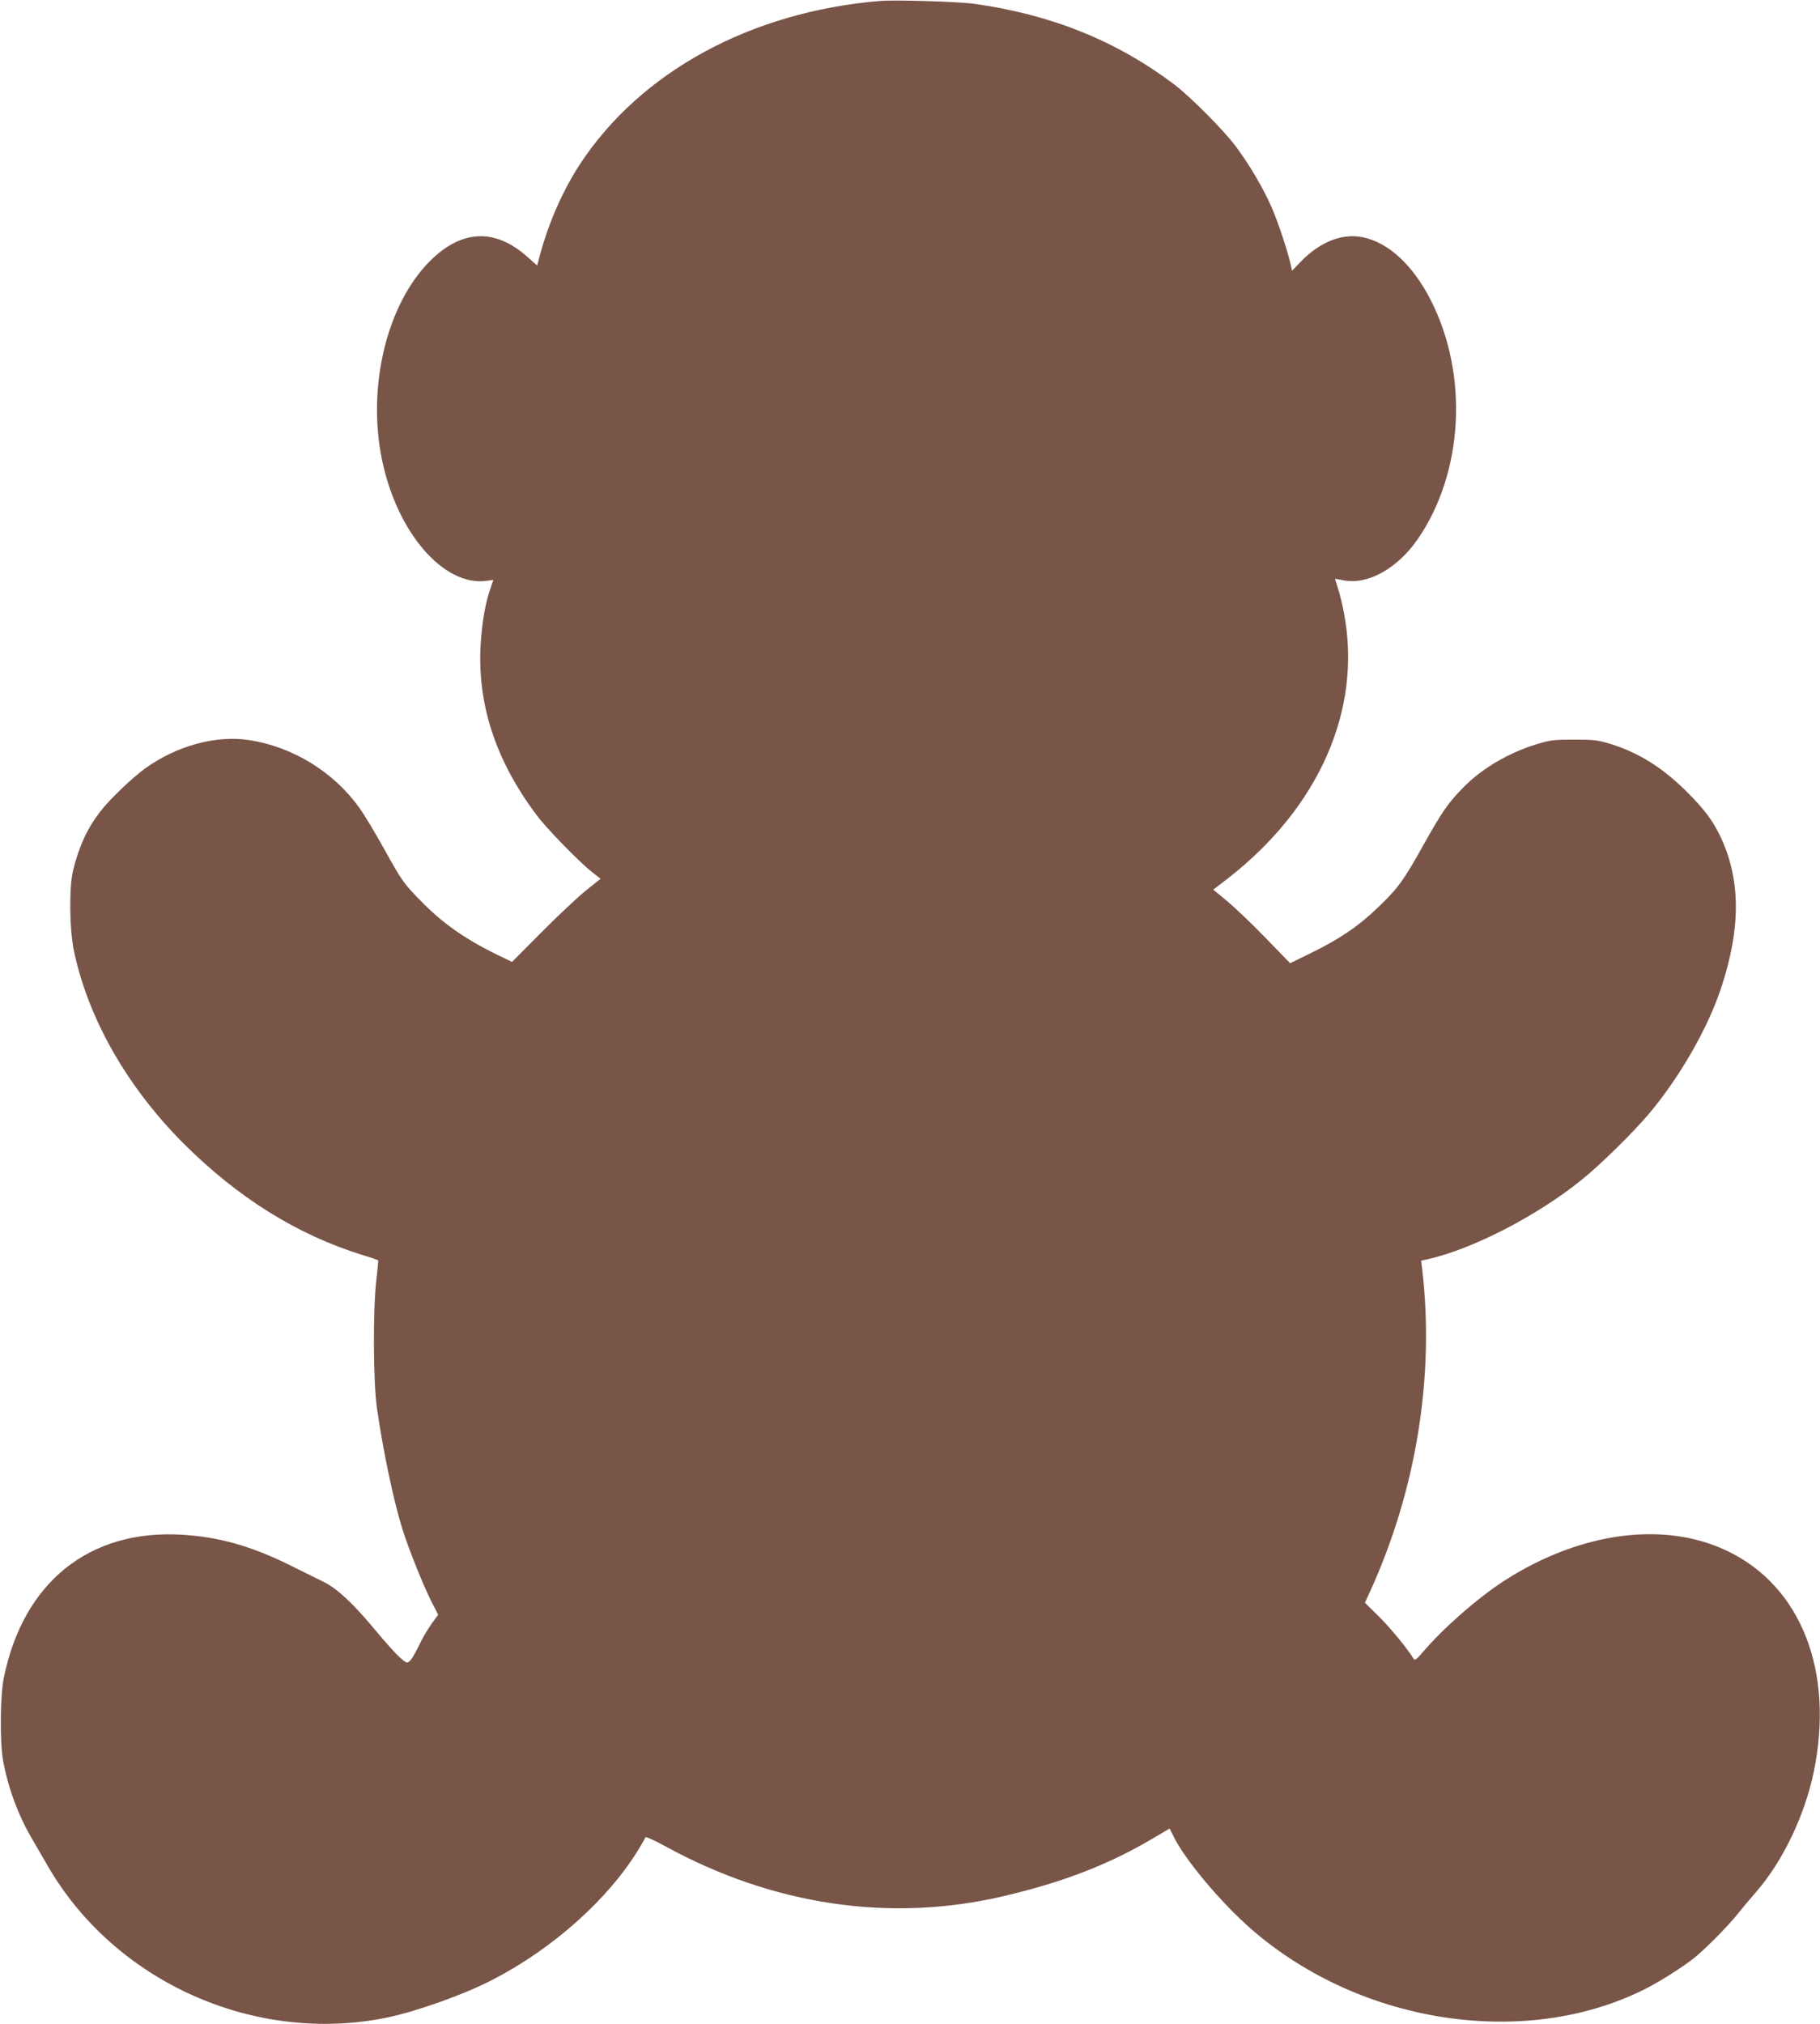 <?xml version="1.0" standalone="no"?>
<!DOCTYPE svg PUBLIC "-//W3C//DTD SVG 20010904//EN"
 "http://www.w3.org/TR/2001/REC-SVG-20010904/DTD/svg10.dtd">
<svg version="1.0" xmlns="http://www.w3.org/2000/svg"
 width="1151pt" height="1280pt" viewBox="0 0 1151 1280"
 preserveAspectRatio="xMidYMid meet">
<g transform="translate(0,1280) scale(0.1,-0.1)"
fill="#795548" stroke="none">
<path d="M5565 12794 c-818 -68 -1516 -449 -1899 -1035 -108 -166 -197 -370
-251 -571 l-18 -67 -61 54 c-204 183 -417 174 -616 -25 -273 -272 -400 -795
-304 -1258 95 -461 390 -802 662 -765 l42 6 -19 -56 c-30 -86 -51 -203 -60
-334 -27 -385 89 -746 353 -1098 66 -88 271 -298 353 -362 l51 -40 -91 -73
c-51 -41 -177 -159 -281 -264 l-188 -189 -117 57 c-181 90 -320 188 -444 313
-126 128 -128 130 -253 354 -53 96 -121 208 -150 249 -163 228 -422 388 -699
430 -208 32 -454 -35 -654 -177 -81 -58 -229 -199 -286 -274 -83 -107 -135
-220 -173 -374 -26 -108 -23 -377 7 -515 92 -427 336 -854 690 -1209 345 -345
719 -578 1129 -706 57 -17 104 -33 104 -36 1 -2 -5 -62 -13 -134 -21 -190 -18
-644 5 -800 40 -277 105 -586 162 -768 37 -118 129 -348 180 -450 l45 -88 -45
-62 c-24 -34 -60 -96 -79 -138 -20 -41 -44 -83 -55 -92 -18 -16 -21 -15 -61
20 -24 20 -94 98 -157 174 -139 168 -242 264 -326 305 -35 17 -133 66 -218
108 -246 121 -447 177 -680 191 -587 35 -1006 -303 -1127 -911 -22 -112 -24
-403 -4 -514 31 -173 96 -349 182 -495 25 -44 72 -124 103 -178 425 -732 1308
-1126 2141 -956 192 40 490 146 671 240 385 199 736 514 928 833 19 32 37 63
38 68 2 5 58 -20 125 -57 684 -375 1426 -484 2143 -315 381 90 664 200 949
369 l98 58 23 -46 c71 -149 305 -427 500 -596 690 -596 1726 -752 2480 -375
96 48 241 140 315 199 69 55 215 203 273 276 31 39 85 103 120 143 167 193
304 479 362 754 133 639 -80 1181 -552 1403 -399 188 -926 116 -1403 -190
-170 -110 -386 -299 -519 -455 -37 -44 -49 -52 -56 -40 -32 56 -144 193 -219
267 l-89 88 30 65 c295 644 412 1368 332 2046 l-6 52 54 12 c282 67 680 273
958 497 118 94 326 299 427 418 196 233 372 540 457 795 129 388 125 699 -11
975 -47 94 -99 162 -208 271 -152 151 -306 247 -482 300 -77 24 -105 27 -228
27 -123 0 -151 -3 -230 -27 -183 -55 -353 -155 -472 -277 -96 -98 -133 -152
-249 -359 -127 -228 -161 -275 -287 -396 -124 -120 -243 -201 -425 -290 l-133
-65 -158 163 c-87 90 -197 194 -243 232 l-85 70 87 67 c583 451 857 1075 739
1685 -10 56 -28 127 -39 158 -10 31 -18 56 -16 56 2 0 26 -4 54 -10 154 -29
340 75 469 262 289 420 322 1039 81 1511 -114 223 -267 363 -430 397 -131 26
-271 -29 -395 -158 l-52 -54 -6 29 c-19 89 -81 275 -121 368 -54 124 -143 275
-229 390 -76 102 -286 313 -390 392 -365 275 -776 441 -1264 509 -103 14 -496
26 -596 18z"/>
</g>
</svg>
